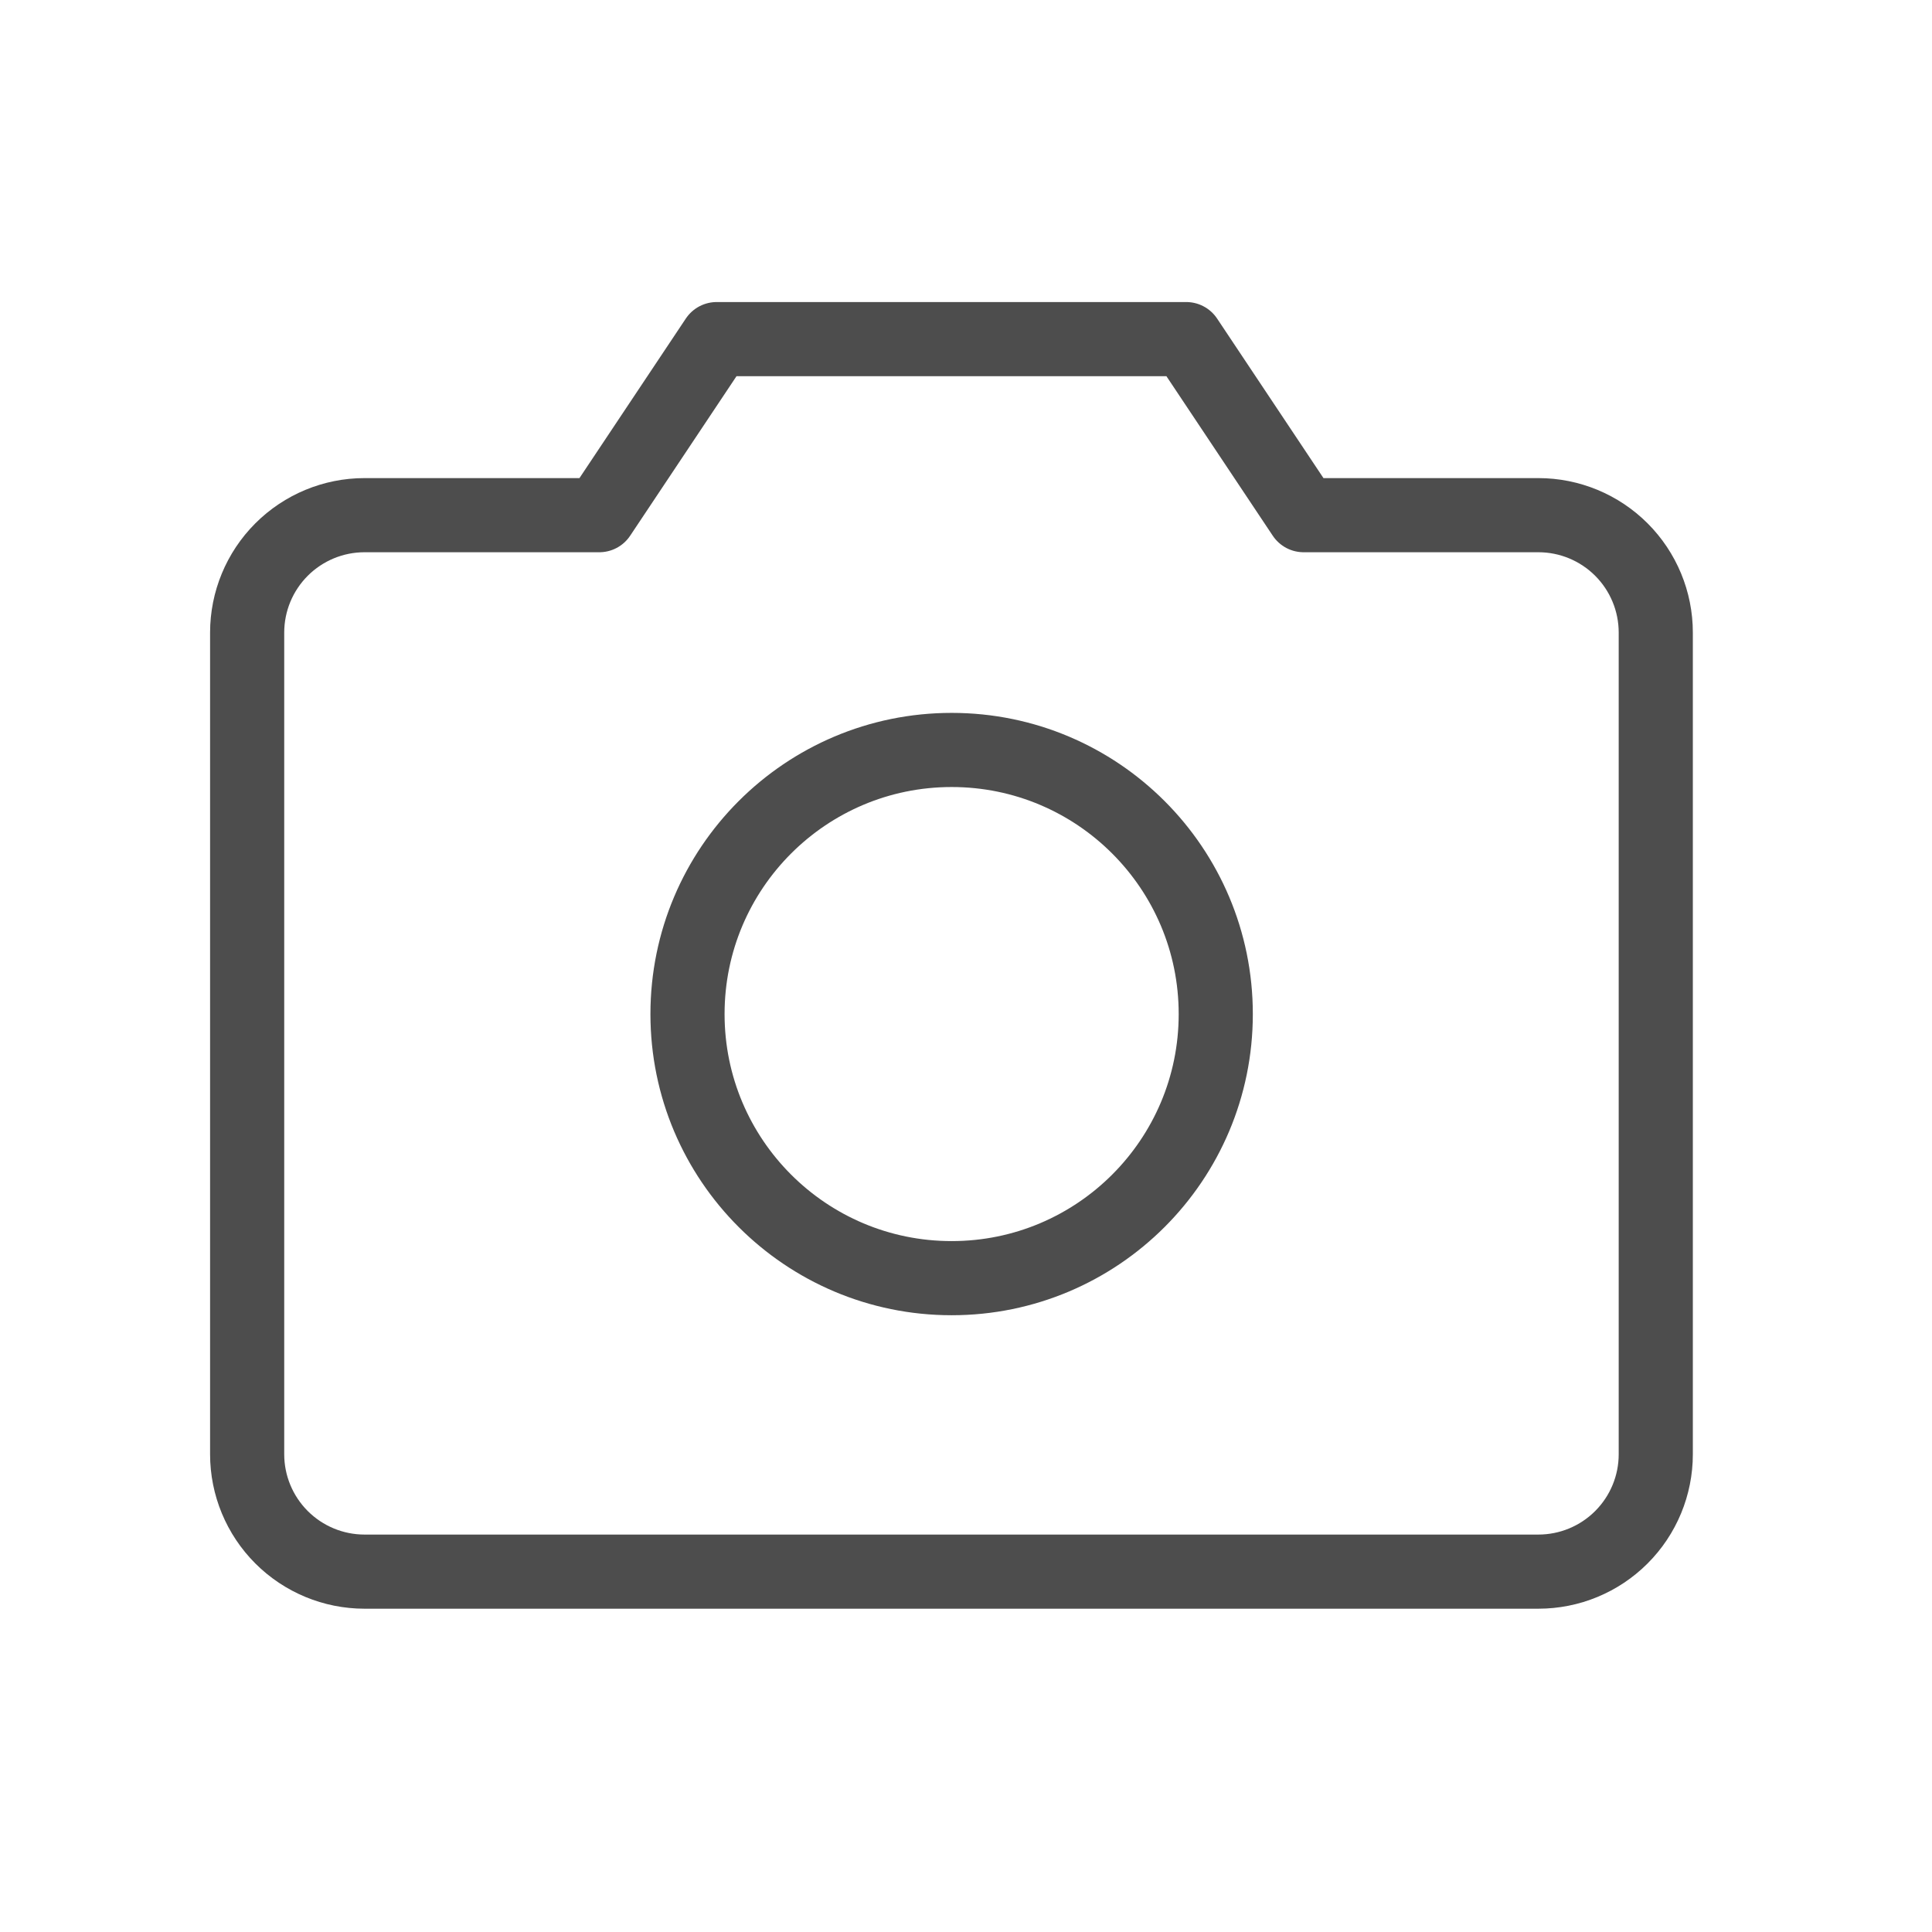 <svg xmlns="http://www.w3.org/2000/svg" width="40" height="40" viewBox="0 0 40 40" fill="none"><path d="M31.85 32.539H7.547C6.903 32.539 6.285 32.283 5.829 31.827C5.373 31.371 5.117 30.753 5.117 30.109V13.097C5.117 12.452 5.373 11.834 5.829 11.378C6.285 10.922 6.903 10.666 7.547 10.666H12.408L14.838 7.021H24.56L26.99 10.666H31.85C32.495 10.666 33.113 10.922 33.569 11.378C34.025 11.834 34.281 12.452 34.281 13.097V30.109C34.281 30.753 34.025 31.371 33.569 31.827C33.113 32.283 32.495 32.539 31.85 32.539Z" stroke="#4D4D4D" stroke-width="1.535" stroke-linecap="round" stroke-linejoin="round"></path><path d="M19.703 26.463C22.723 26.463 25.171 24.015 25.171 20.995C25.171 17.975 22.723 15.527 19.703 15.527C16.683 15.527 14.234 17.975 14.234 20.995C14.234 24.015 16.683 26.463 19.703 26.463Z" stroke="#4D4D4D" stroke-width="1.535" stroke-linecap="round" stroke-linejoin="round"></path></svg>